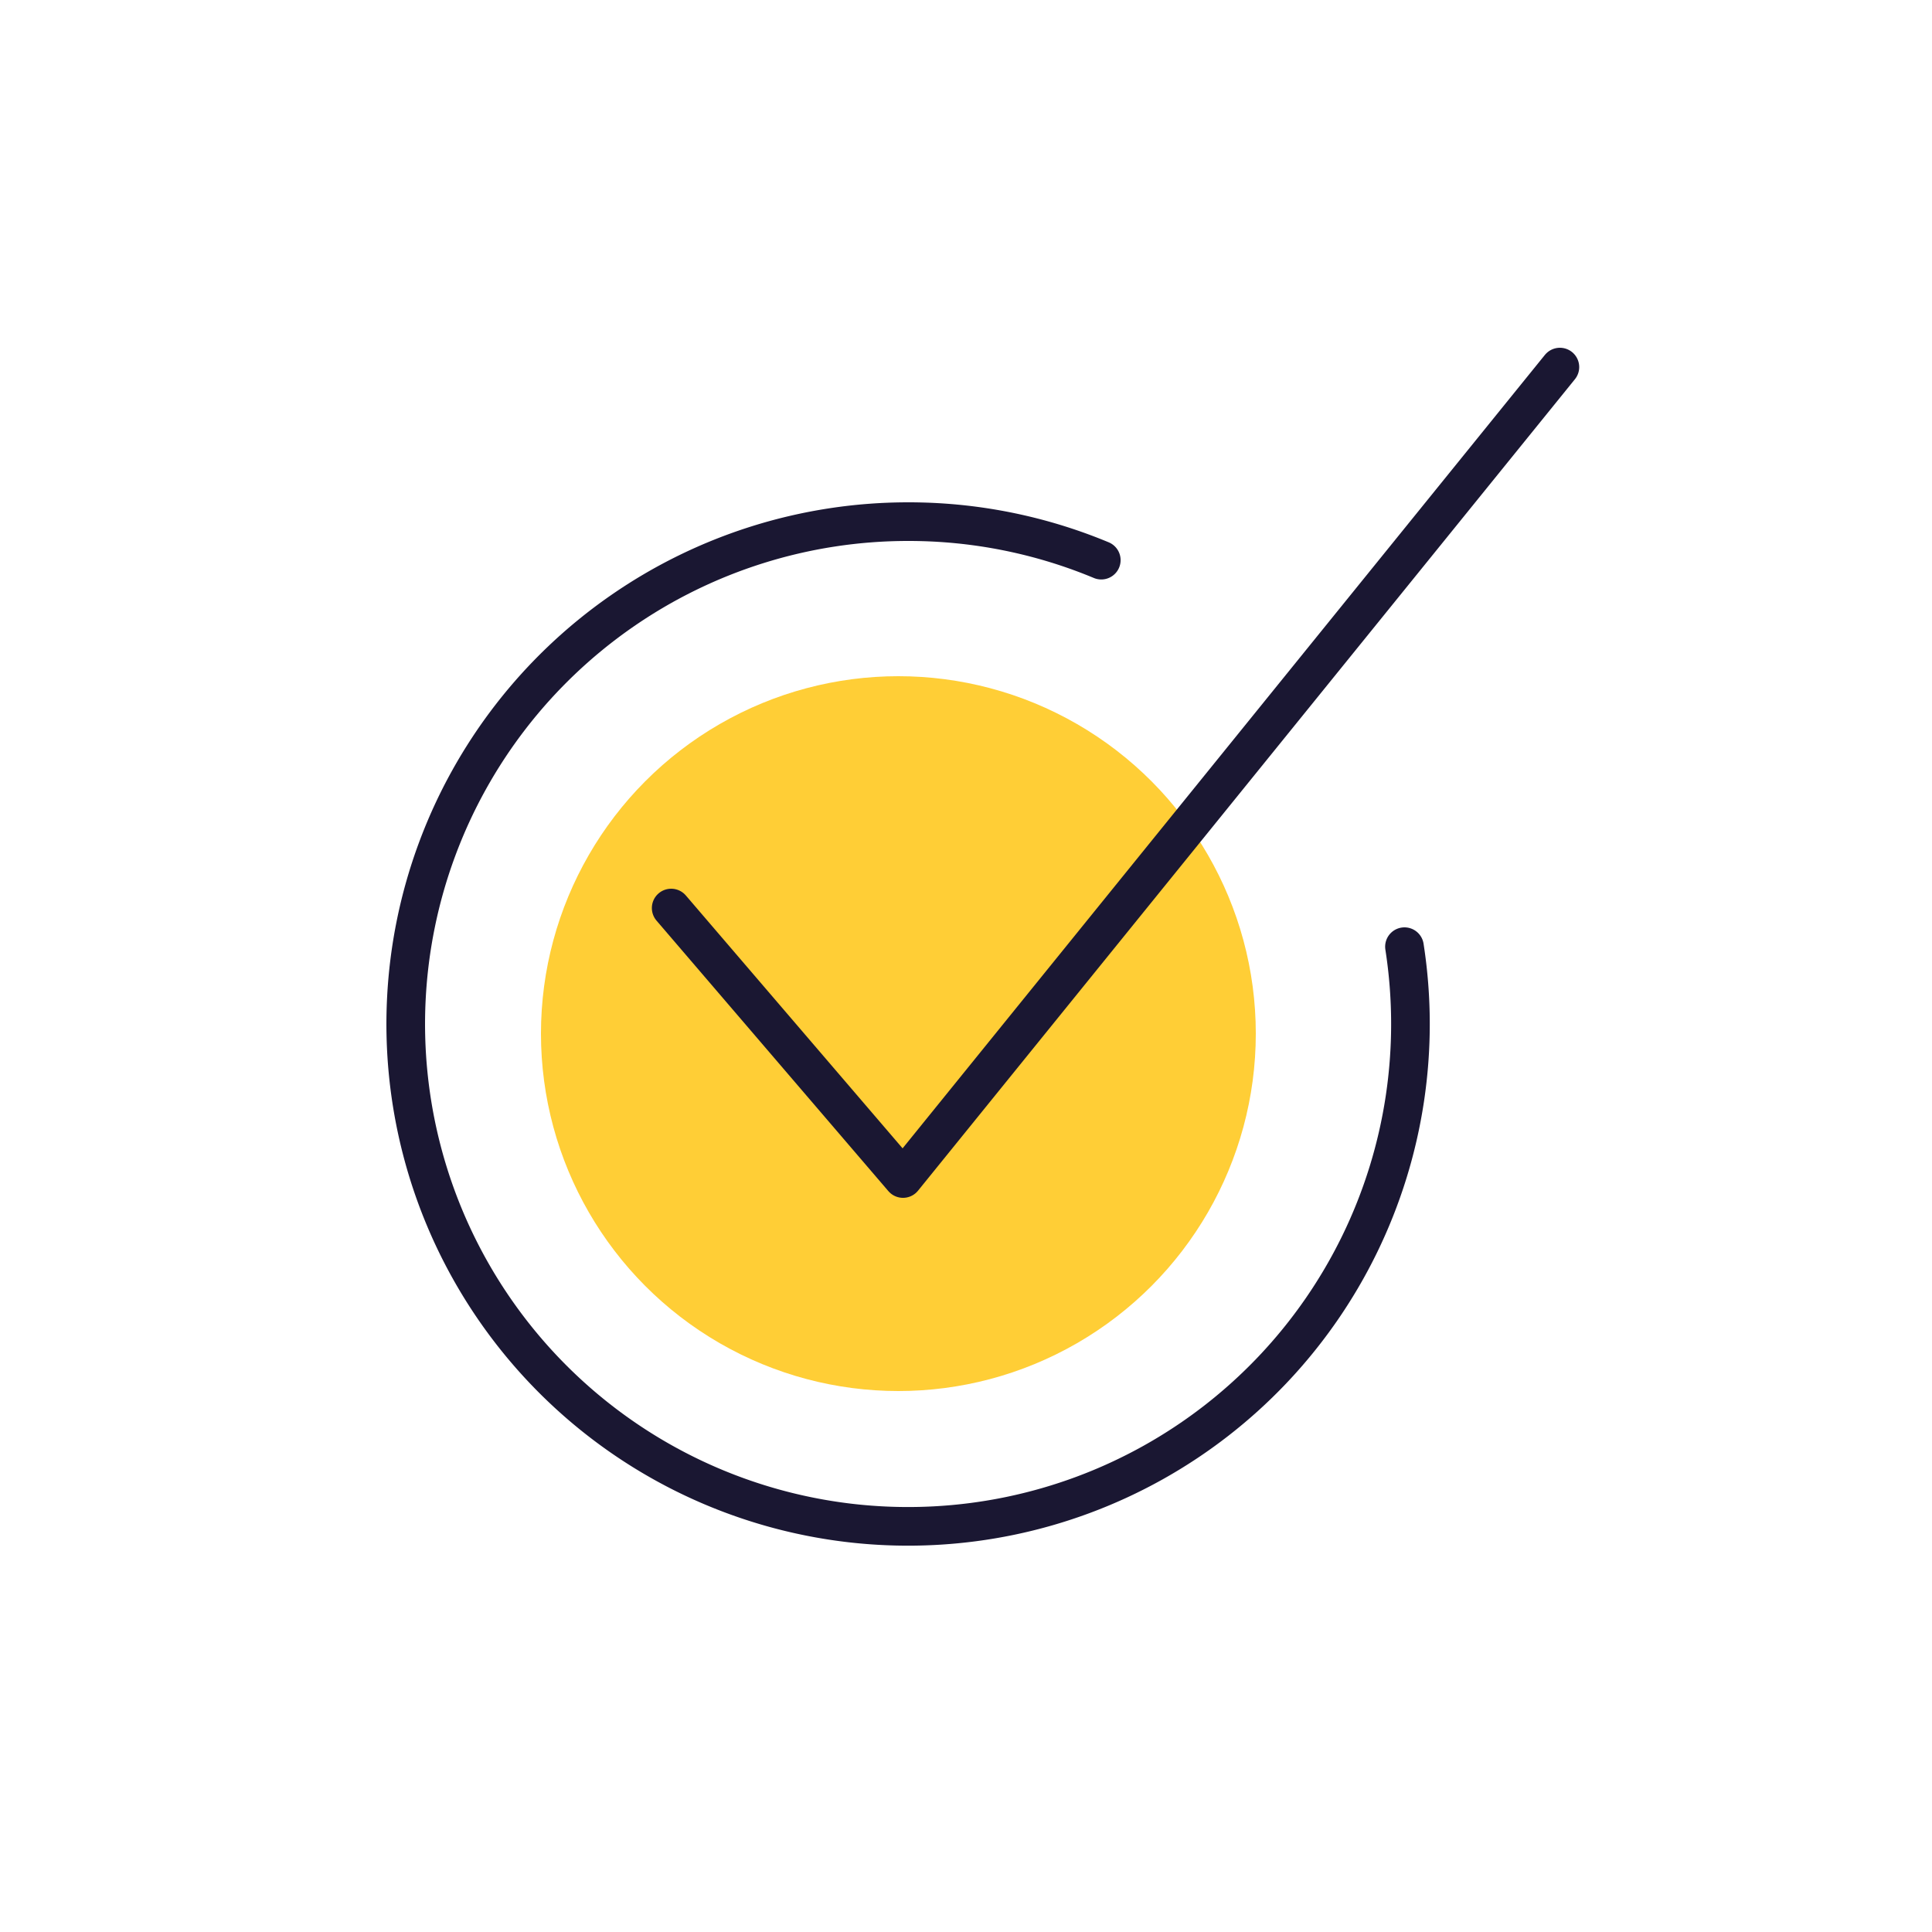 <svg width="100" height="100" viewBox="0 0 100 100" xmlns="http://www.w3.org/2000/svg"><g fill="none" fill-rule="evenodd"><path d="M0 0h100v100H0z"/><g transform="translate(21 19)"><path d="M51.695 30A26.002 26.002 0 1126.002 8a25.914 25.914 0 0110 1.993" stroke="#1A1732" stroke-width="2" stroke-linecap="round" stroke-linejoin="round"/><circle fill="#FFCE36" cx="25.5" cy="34.5" r="18.5"/><path stroke="#1A1732" stroke-width="2" stroke-linecap="round" stroke-linejoin="round" d="M13.74 28l12 14 34-42"/></g></g></svg>
